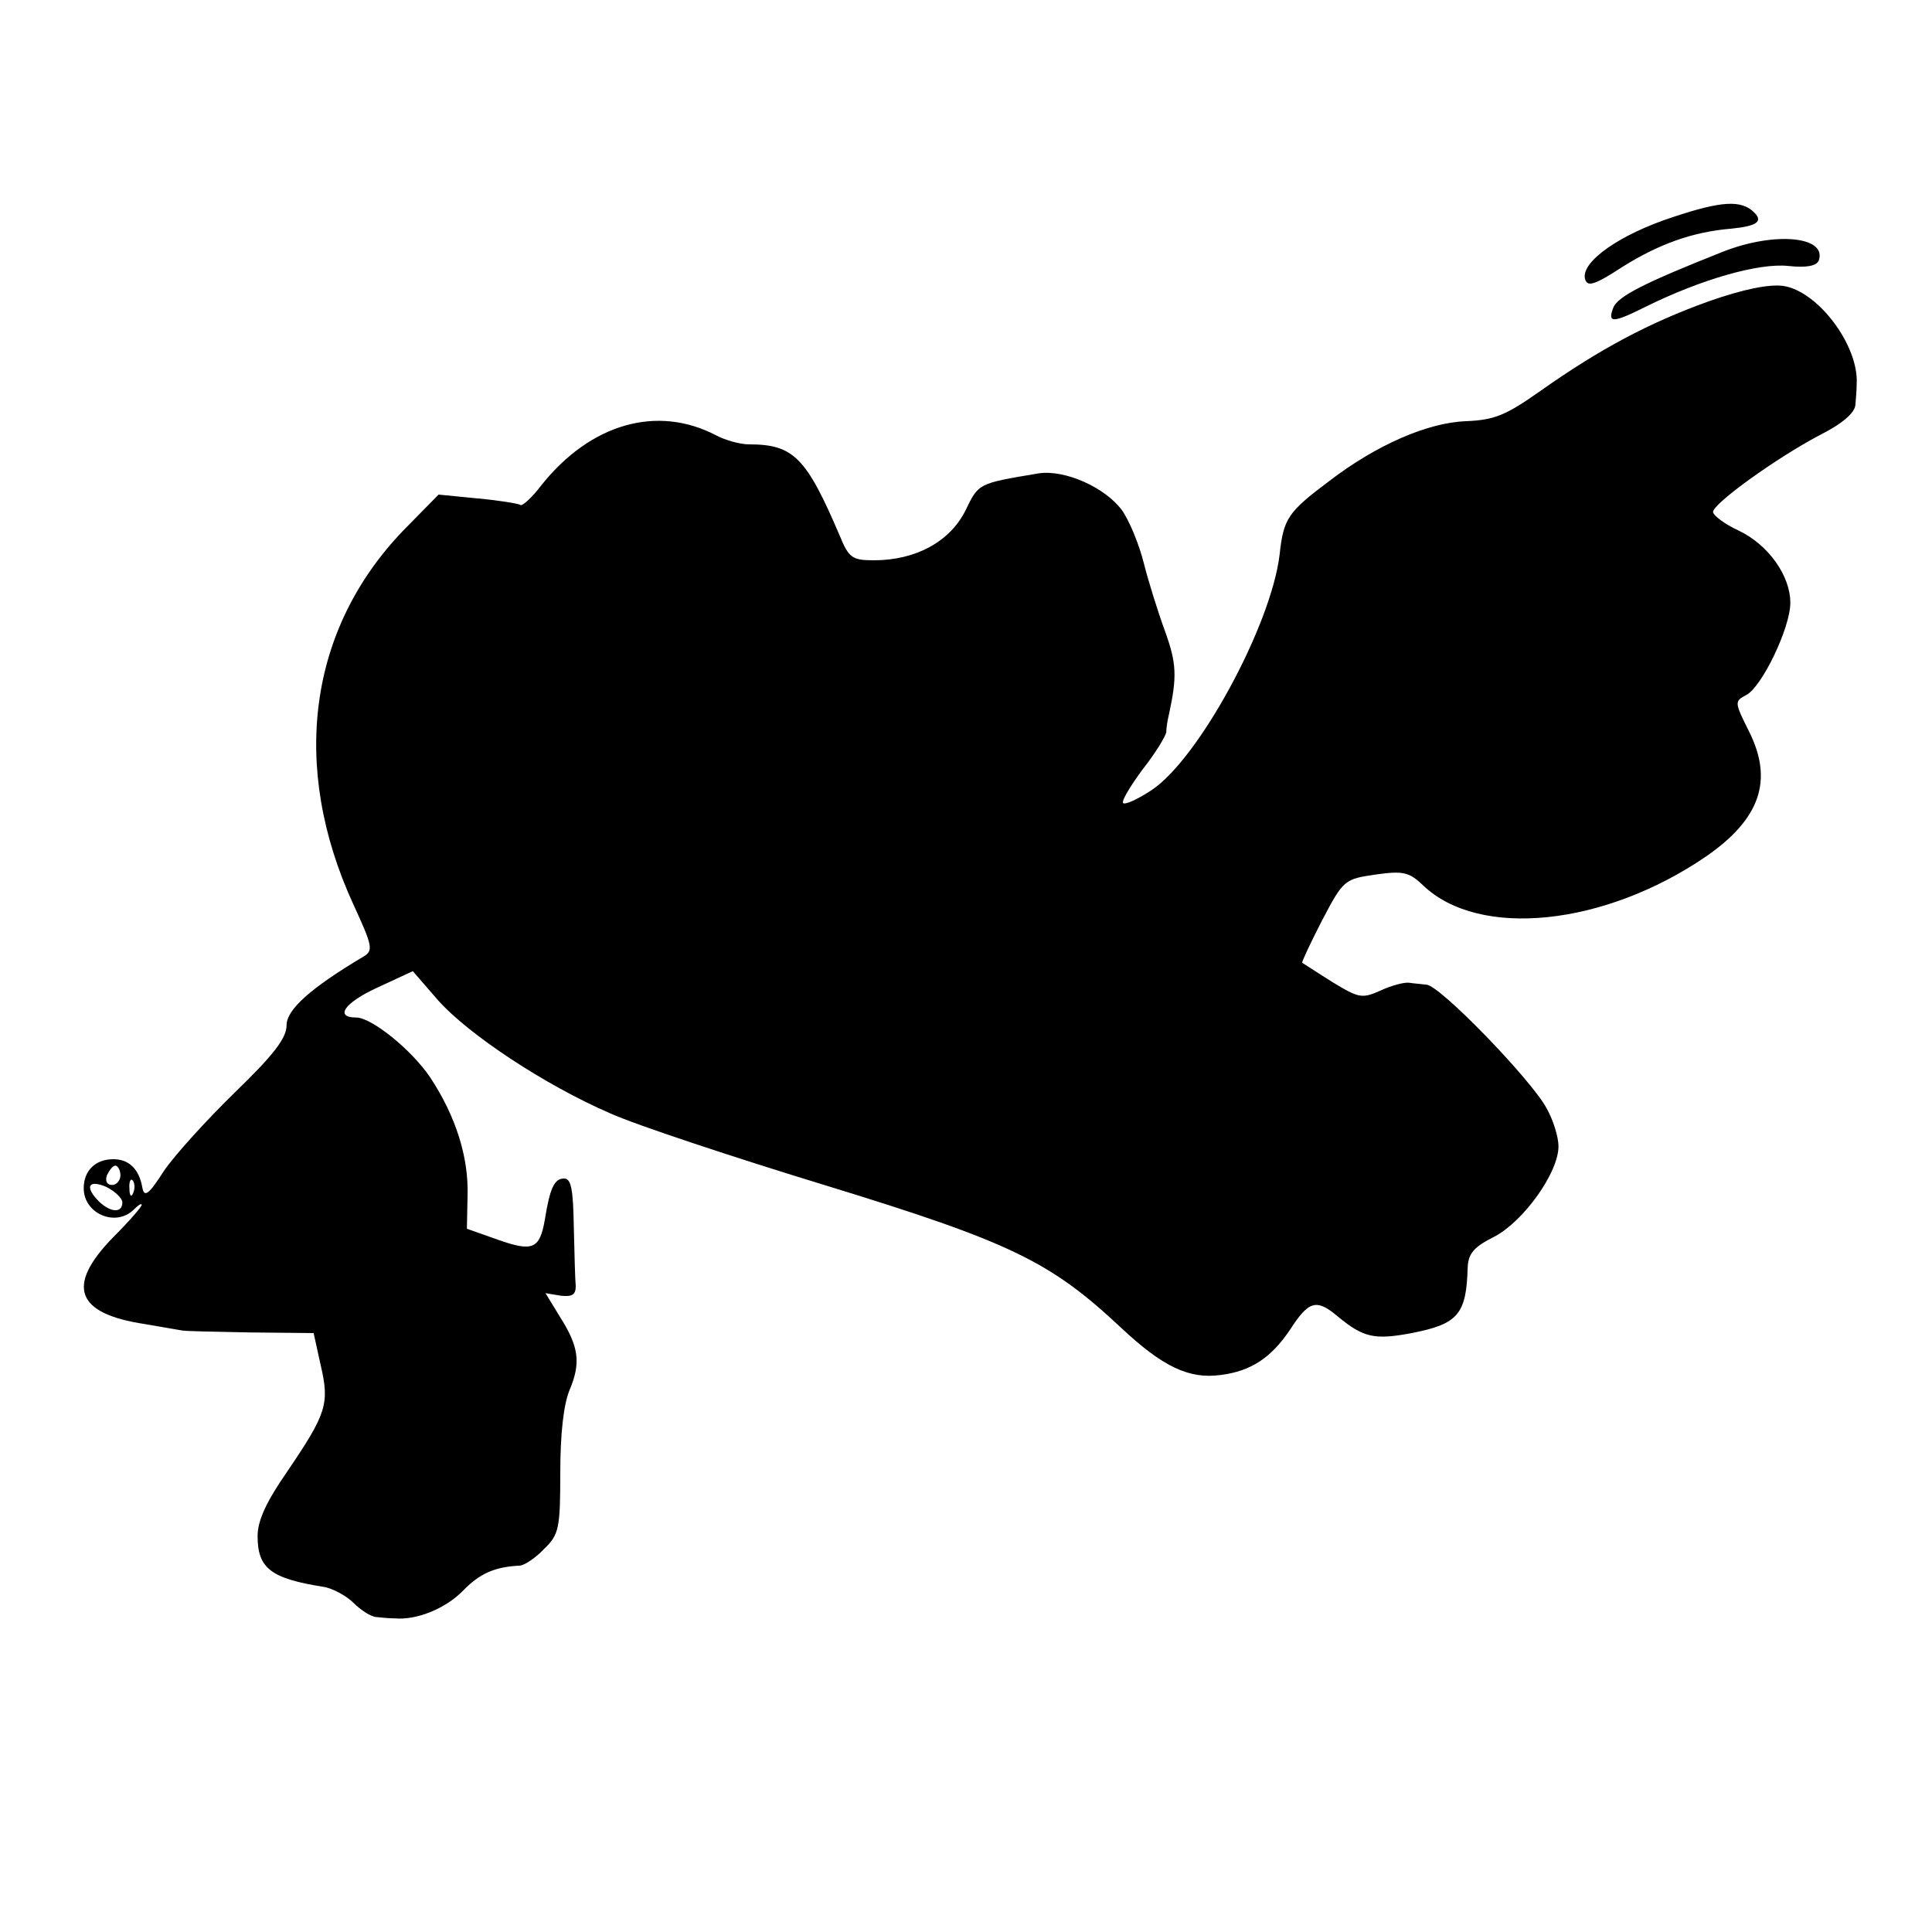 <svg version="1" xmlns="http://www.w3.org/2000/svg" width="400" height="400" viewBox="0 0 300 300"><path d="M259.8 33.7c-8.3 2.7-14.2 6.9-13.7 9.5.3 1.4 1.3 1.2 5.9-1.8 5.6-3.5 10.8-5.4 16.9-5.9 3.9-.4 4.9-1.1 3.5-2.5-2-2-5.1-1.8-12.6.7zM267.5 39.1c-12.1 4.8-16.3 6.9-17 8.7-.9 2.4-.1 2.4 5.1-.2 8.5-4.2 17.5-6.8 22.1-6.3 2.8.3 4.3 0 4.7-.8 1.4-3.8-6.8-4.6-14.9-1.4z"/><path d="M265.3 46.8c-9.2 3.3-16.9 7.4-26.1 13.9-5.4 3.8-7.1 4.5-11.5 4.7-6 .2-14 3.7-21.3 9.3-6.4 4.8-7.1 5.8-7.7 11.4-1.3 11-12.6 31.8-19.9 36.6-2.1 1.4-4.1 2.3-4.4 2-.3-.3 1.1-2.6 3-5.2 2-2.5 3.6-5.2 3.7-5.8 0-.7.2-1.9.4-2.7 1.3-6 1.2-8-.6-13-1.1-3-2.6-7.8-3.3-10.6-.7-2.8-2.2-6.5-3.4-8.2-2.6-3.5-8.8-6.3-12.9-5.7-9.5 1.6-9.3 1.5-11.4 5.8-2.4 4.8-7.7 7.7-14.2 7.7-3.4 0-3.9-.4-5.3-3.8C125.2 71 123.2 69 116.3 69c-1.3 0-3.6-.6-5.1-1.4-9.2-4.8-19.5-1.8-27.1 7.7-1.5 2-3.1 3.4-3.3 3.1-.3-.2-3.3-.7-6.6-1l-6.1-.6-5.5 5.6C47.9 97.7 45 119 54.9 140.5c2.9 6.3 3.1 7.1 1.6 8-8.4 5-12 8.3-12 10.7 0 2-2 4.6-8.1 10.5-4.4 4.3-9.4 9.8-11 12.2-2.3 3.6-3 4.1-3.3 2.5-.5-2.9-2.1-4.4-4.5-4.4-2.8 0-4.6 1.8-4.6 4.5 0 4 5 6.1 7.8 3.3.7-.7 1.2-1 1.2-.7 0 .3-2 2.6-4.5 5.1-7.3 7.5-5.7 11.8 5 13.4 2.8.5 5.3.9 5.8 1 .4.1 5.1.2 10.5.3l9.9.1 1.1 5c1.4 6 .9 7.5-5.2 16.5-3.2 4.6-4.6 7.6-4.6 10 0 5 2 6.6 10.2 7.9 1.4.2 3.6 1.4 4.7 2.5 1.2 1.2 2.8 2.2 3.6 2.2.8.1 2.1.2 2.8.2 3.4.3 7.8-1.5 10.5-4.2 2.7-2.8 5-3.8 9-4 .7-.1 2.4-1.2 3.7-2.6 2.3-2.2 2.5-3.2 2.5-11.8 0-6 .5-10.7 1.5-13 1.7-4.1 1.4-6.6-1.6-11.3l-2.2-3.6 2.4.4c1.8.2 2.3-.2 2.3-1.5-.1-.9-.2-5.1-.3-9.2-.1-5.8-.4-7.5-1.5-7.5-1.5 0-2.2 1.4-3 6.4-.8 4.6-1.9 5-7.3 3.1l-4.8-1.7.1-5.1c.2-6.1-1.9-12.5-5.8-18.4-2.9-4.3-9.1-9.3-11.5-9.3-3.4 0-1.8-2.3 3.2-4.6l5.6-2.6 3.9 4.5c4.7 5.3 16.6 13.2 26.8 17.6 4 1.8 19.1 6.8 33.5 11.2 28.7 8.8 34.8 11.8 45.7 22 6.5 6.1 10.6 8.1 15.6 7.4 4.7-.6 7.8-2.7 10.7-7 2.9-4.5 4.1-4.9 7.4-2.1 4 3.3 5.7 3.7 11.5 2.6 7.2-1.4 8.5-2.9 8.7-10.2.1-2.2 1-3.2 4.2-4.8 4.5-2.4 9.9-9.9 9.9-14 0-1.4-.8-4.1-1.9-6-2.4-4.4-16.5-19-18.6-19.1-.8-.1-2.1-.2-2.7-.3-.7-.1-2.7.4-4.4 1.2-2.9 1.3-3.4 1.2-7.5-1.3-2.4-1.5-4.5-2.9-4.7-3-.1-.1 1.3-3.1 3.1-6.6 3.3-6.3 3.5-6.4 8.3-7.1 4.3-.6 5.2-.4 7.4 1.7 8.7 8.3 28.1 6.3 43.9-4.5 8.4-5.8 10.5-11.8 6.7-19.4-2.3-4.6-2.3-4.7-.4-5.7 2.4-1.3 6.8-10.4 6.8-14.3 0-4.2-3.4-9-8-11.2-2.2-1-4-2.4-4-2.9 0-1.3 9.7-8.3 16.5-11.9 3.6-1.8 5.5-3.5 5.6-4.7.1-1 .2-2.5.2-3.2.4-6-6-14.5-11.4-15.3-2.2-.3-6.2.5-11.6 2.4zM18.7 182.5c0 .8-.6 1.5-1.3 1.5-.8 0-1.1-.6-.8-1.5.4-.8.9-1.5 1.3-1.5s.8.7.8 1.5zm.3 4.2c0 1.7-1.8 1.6-3.6-.1-2.3-2.3-1.7-3.5 1.1-2.3 1.4.7 2.5 1.8 2.5 2.4zm1.7-1.5c-.3.8-.6.5-.6-.6-.1-1.1.2-1.7.5-1.3.3.3.4 1.2.1 1.9z"/></svg>